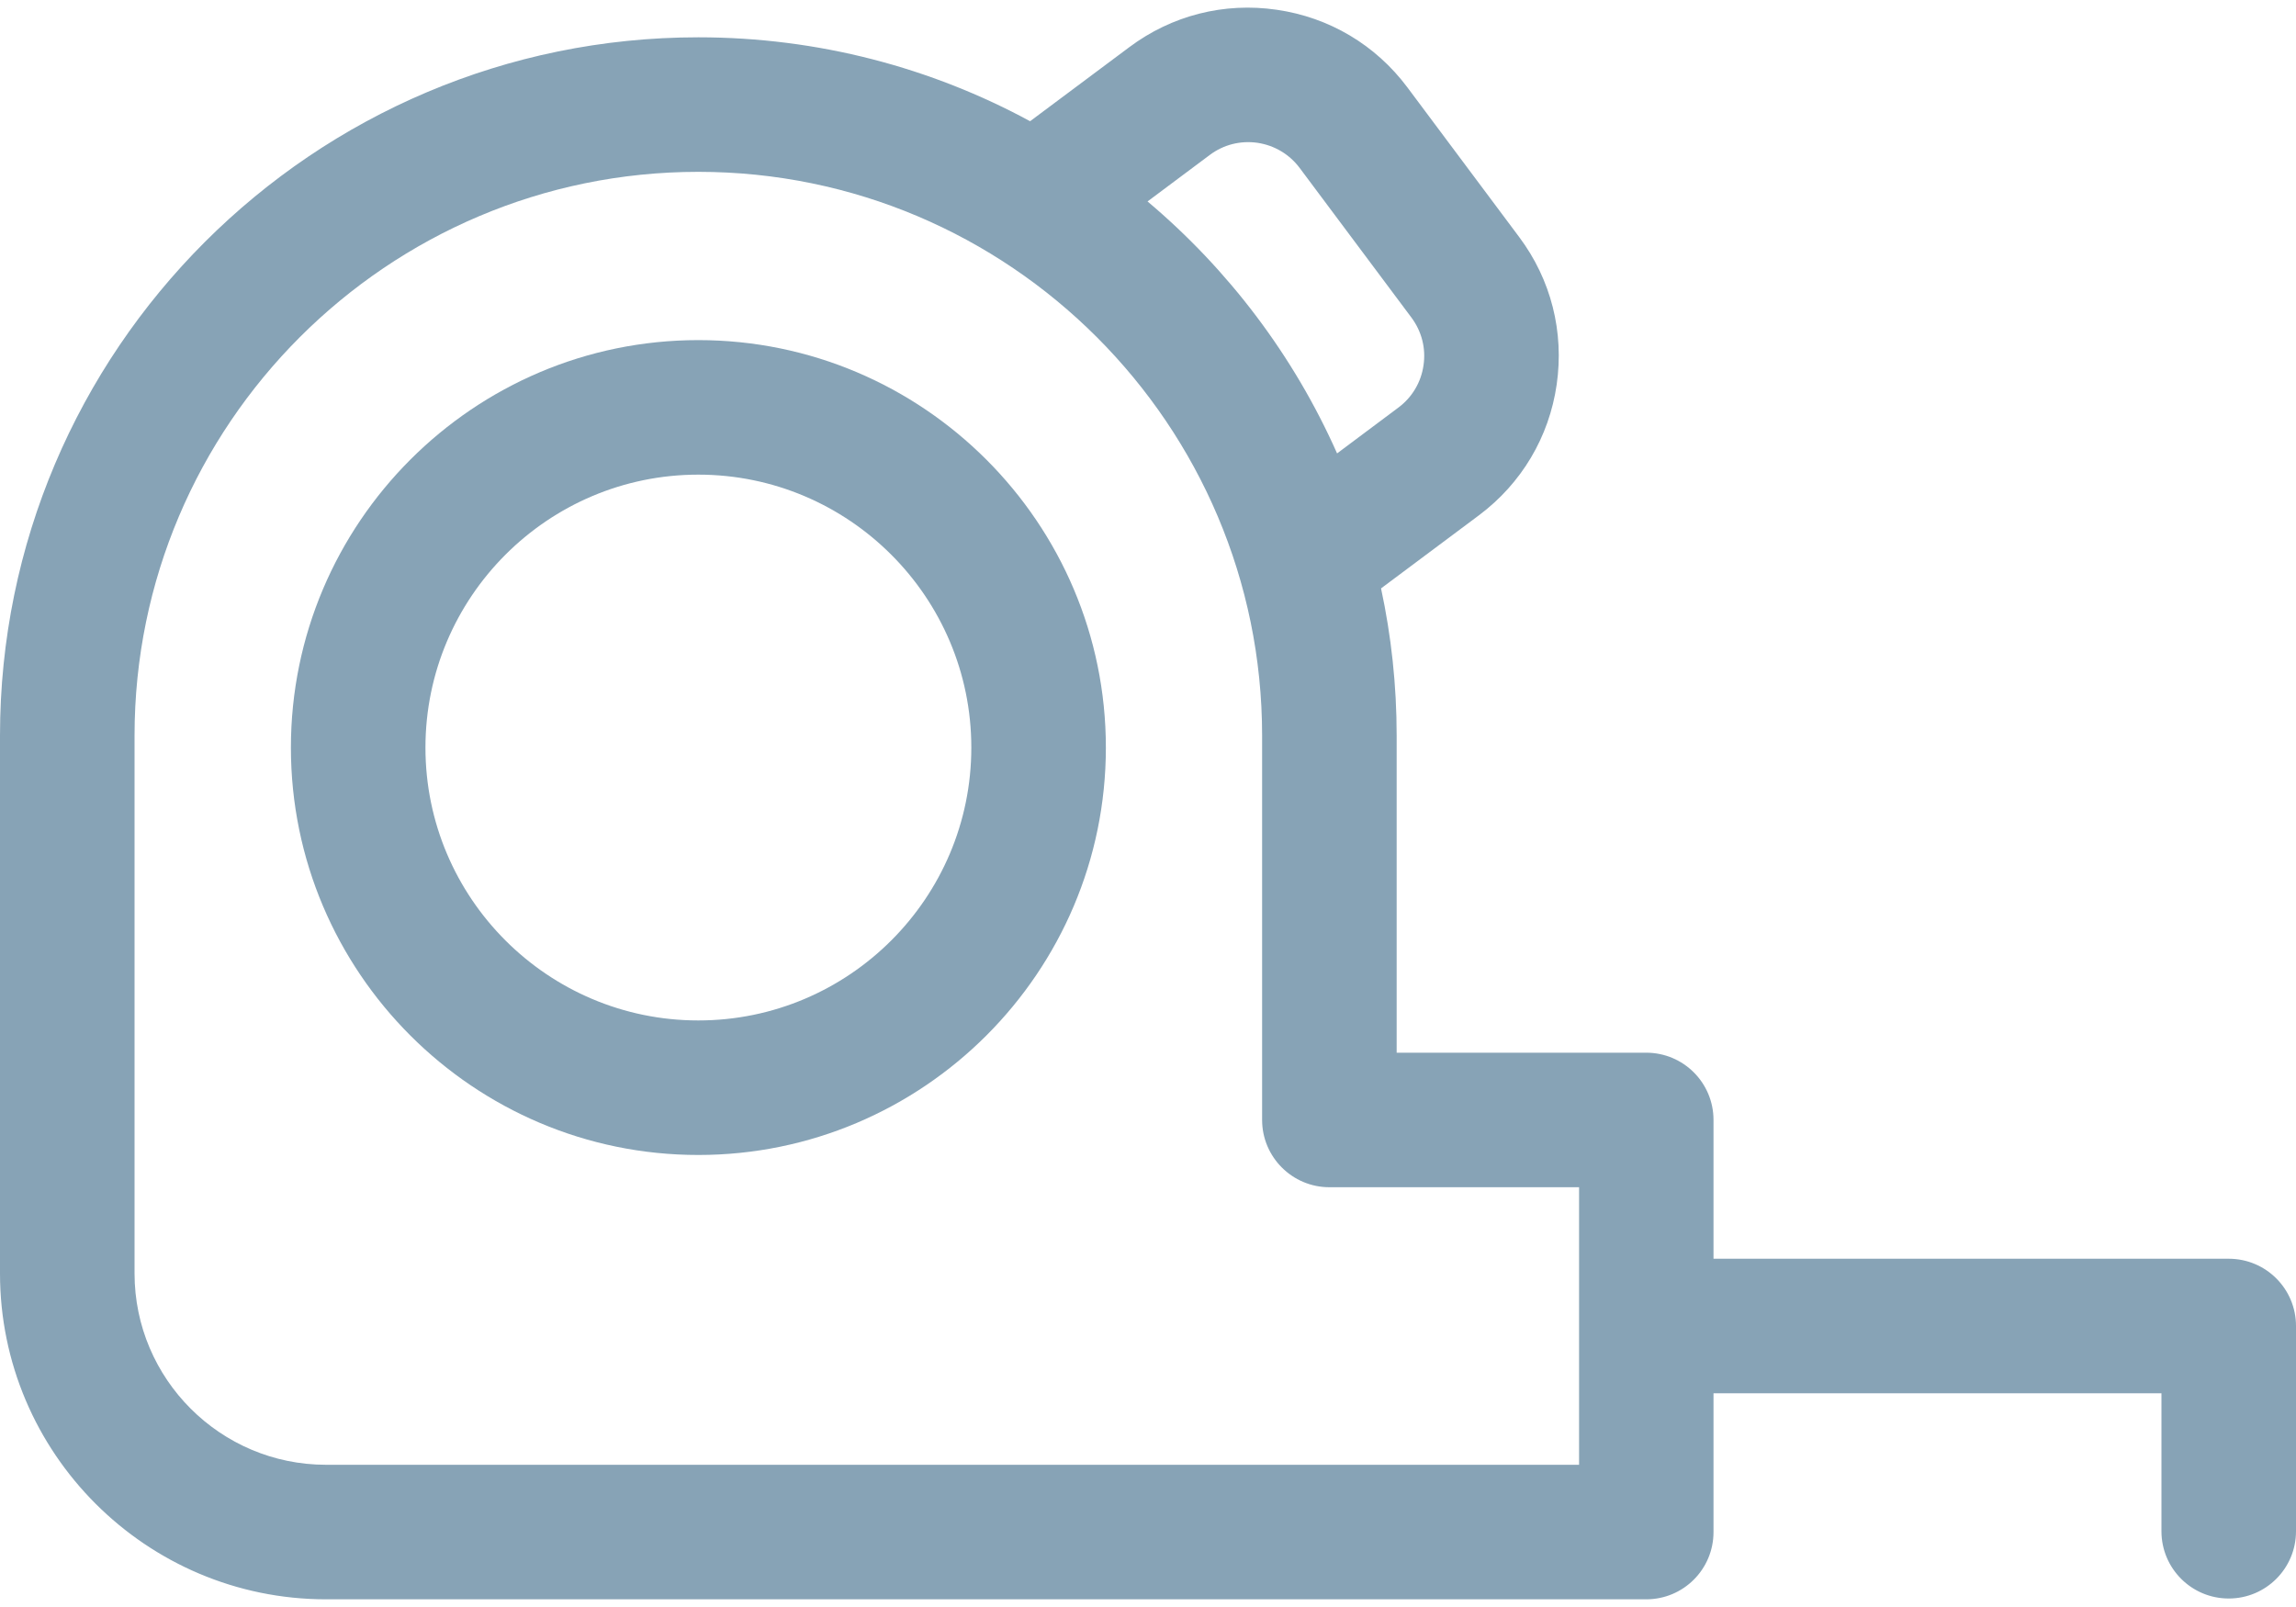 <svg width="20" height="14" viewBox="0 0 20 14" fill="none" xmlns="http://www.w3.org/2000/svg">
<path d="M6.083 2.963C4.126 2.963 2.534 4.556 2.534 6.513C2.534 8.47 4.126 10.062 6.083 10.062C8.04 10.062 9.633 8.47 9.633 6.513C9.633 4.556 8.04 2.963 6.083 2.963ZM6.083 8.89C4.772 8.89 3.706 7.824 3.706 6.513C3.706 5.202 4.772 4.135 6.083 4.135C7.394 4.135 8.461 5.202 8.461 6.513C8.461 7.824 7.394 8.89 6.083 8.89Z" fill="#87A3B6"/>
<path d="M19.414 10.966H14.926V9.757C14.926 9.433 14.664 9.171 14.34 9.171H12.166V6.408C12.166 5.969 12.119 5.54 12.03 5.126L12.883 4.489C13.253 4.212 13.494 3.808 13.56 3.35C13.626 2.892 13.511 2.436 13.234 2.066L12.26 0.762C11.983 0.391 11.579 0.151 11.121 0.085C10.663 0.018 10.207 0.134 9.837 0.411L8.973 1.056C8.113 0.59 7.128 0.325 6.083 0.325C2.729 0.325 0 3.054 0 6.408V11.094C0 12.659 1.274 13.933 2.84 13.933H14.34C14.664 13.933 14.926 13.671 14.926 13.347V12.138H18.828V13.34C18.828 13.664 19.09 13.926 19.414 13.926C19.738 13.926 20 13.664 20 13.34V11.552C20 11.228 19.738 10.966 19.414 10.966ZM10.538 1.35C10.658 1.26 10.805 1.223 10.953 1.244C11.101 1.266 11.232 1.344 11.321 1.463L12.295 2.767C12.384 2.887 12.422 3.034 12.4 3.182C12.379 3.33 12.301 3.461 12.182 3.55L11.647 3.95C11.269 3.098 10.7 2.348 9.996 1.755L10.538 1.35ZM13.755 12.761H2.84C1.92 12.761 1.172 12.013 1.172 11.094V6.408C1.172 3.7 3.375 1.497 6.083 1.497C8.791 1.497 10.994 3.7 10.994 6.408V9.757C10.994 10.08 11.257 10.343 11.58 10.343H13.755V12.761H13.755Z" fill="#87A3B6"/>
</svg>
